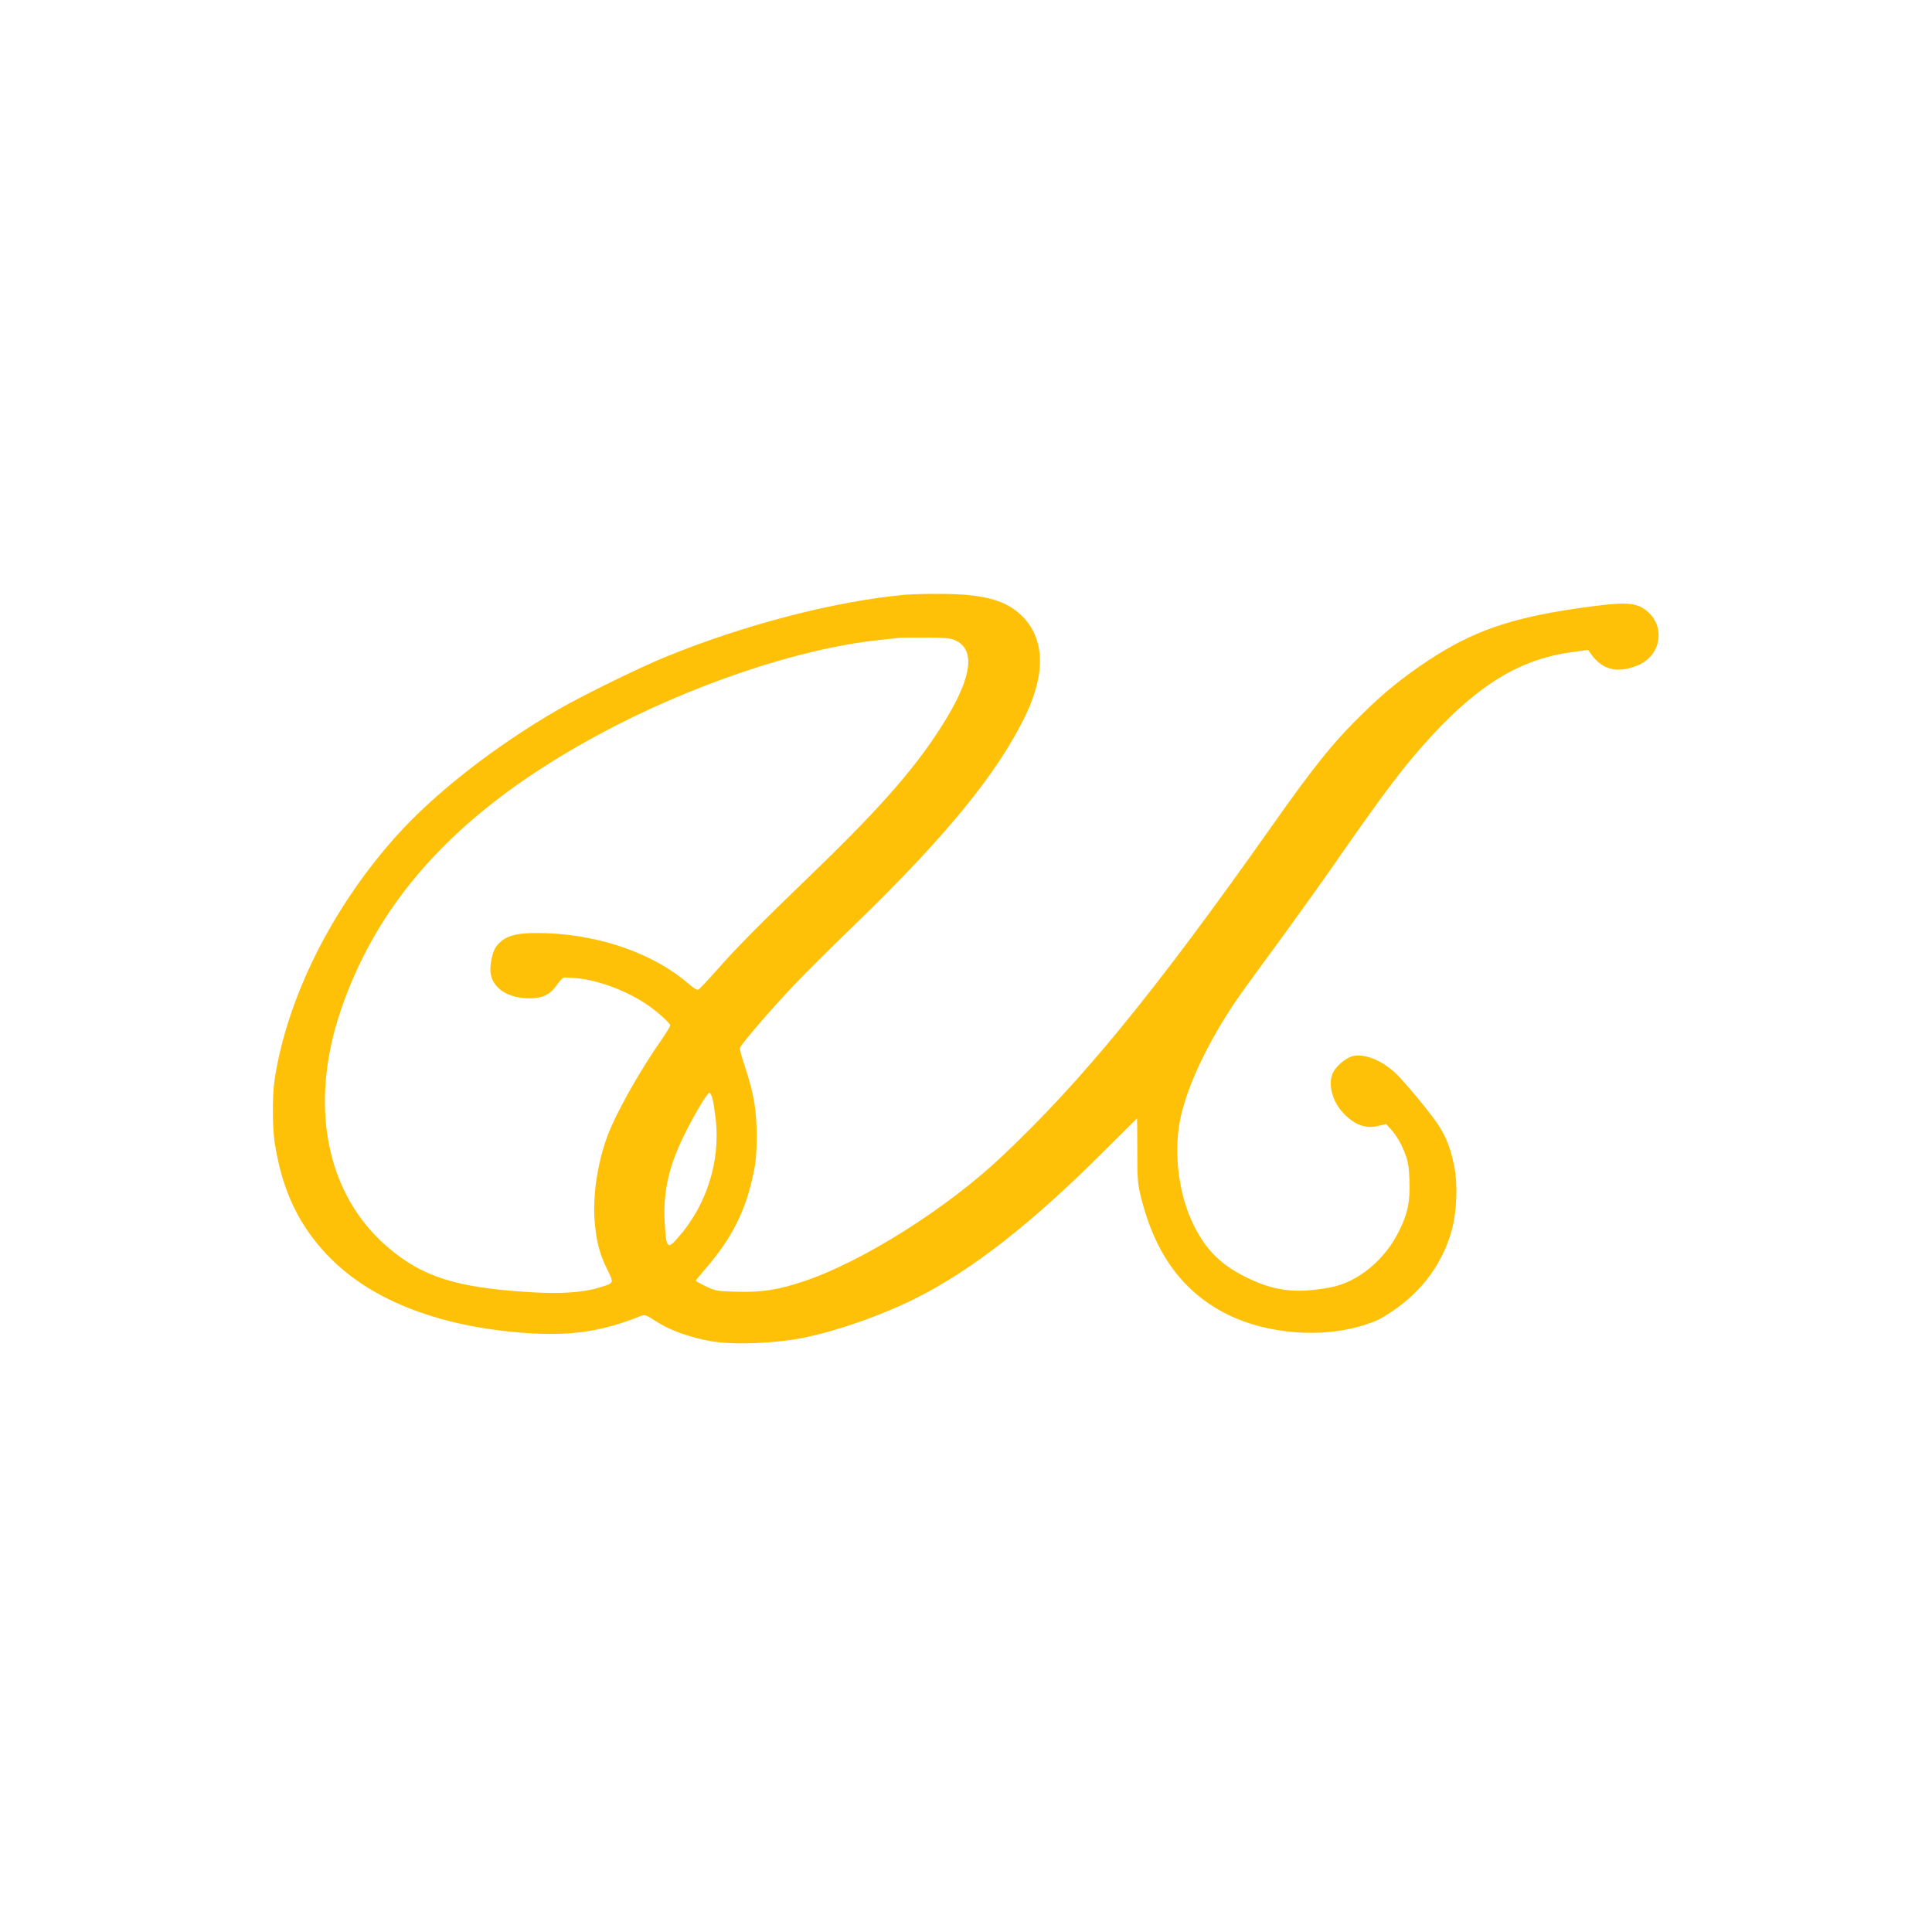 <?xml version="1.0" standalone="no"?>
<!DOCTYPE svg PUBLIC "-//W3C//DTD SVG 20010904//EN"
 "http://www.w3.org/TR/2001/REC-SVG-20010904/DTD/svg10.dtd">
<svg version="1.0" xmlns="http://www.w3.org/2000/svg"
 width="1280pt" height="1280pt" viewBox="0 0 1280 1280"
 preserveAspectRatio="xMidYMid meet">
<g transform="translate(0,1280) scale(0.1,-0.1)"
fill="#ffc107" stroke="none">
<path d="M5990 8859 c-469 -44 -1065 -200 -1585 -413 -177 -73 -542 -252 -705
-346 -424 -245 -824 -558 -1079 -844 -424 -475 -720 -1069 -802 -1611 -15
-103 -15 -307 0 -410 50 -330 169 -574 383 -784 282 -275 720 -441 1274 -482
301 -22 509 8 769 112 28 11 35 8 106 -38 88 -57 220 -104 360 -129 151 -26
430 -15 622 25 232 49 512 148 739 262 369 185 768 498 1236 966 123 122 224
223 225 223 1 0 2 -96 2 -212 0 -199 2 -220 27 -321 95 -374 282 -623 573
-767 264 -130 629 -158 905 -68 81 26 109 40 185 91 201 135 337 323 396 547
31 118 37 299 14 411 -22 112 -47 179 -94 258 -37 63 -186 246 -274 340 -91
95 -211 150 -296 136 -45 -7 -113 -61 -138 -108 -38 -75 -8 -195 70 -275 74
-76 145 -102 229 -81 l52 12 43 -49 c26 -30 55 -80 75 -129 27 -69 32 -95 36
-195 5 -140 -11 -220 -69 -336 -94 -192 -273 -339 -454 -373 -232 -44 -380
-25 -575 75 -157 81 -250 175 -330 334 -97 193 -134 459 -95 682 42 240 211
587 438 899 40 54 153 210 253 346 99 137 236 327 303 423 373 538 499 703
680 899 322 347 593 507 935 552 l98 13 21 -30 c75 -104 175 -127 310 -71 149
63 183 249 64 354 -75 65 -143 69 -462 23 -446 -64 -698 -152 -990 -344 -164
-109 -286 -206 -429 -346 -199 -193 -325 -349 -611 -755 -775 -1098 -1258
-1689 -1793 -2192 -363 -342 -924 -695 -1307 -822 -169 -57 -280 -74 -445 -69
-127 3 -139 5 -202 35 -38 18 -68 35 -68 38 0 3 28 38 63 78 174 200 267 384
318 629 17 79 22 138 22 253 0 171 -19 283 -79 462 -19 58 -34 111 -32 119 5
24 222 275 365 424 76 80 249 252 384 382 619 598 966 1024 1148 1408 131 277
120 505 -30 651 -103 100 -241 140 -504 144 -99 2 -223 -1 -275 -6z m345 -304
c123 -62 104 -231 -56 -500 -182 -306 -420 -582 -900 -1045 -343 -331 -503
-492 -637 -645 -58 -66 -111 -121 -118 -123 -6 -2 -33 15 -59 38 -228 198
-575 322 -935 337 -207 8 -287 -13 -343 -89 -26 -35 -45 -132 -36 -181 18 -99
119 -162 259 -161 84 0 132 23 177 85 18 26 39 49 46 52 6 2 48 0 92 -4 142
-15 317 -80 450 -167 72 -47 165 -129 165 -146 0 -7 -27 -51 -59 -97 -145
-207 -300 -484 -356 -634 -68 -182 -101 -407 -84 -582 12 -125 32 -202 81
-301 47 -96 49 -91 -50 -122 -106 -33 -257 -44 -459 -31 -494 30 -718 102
-951 304 -405 352 -518 943 -301 1573 259 752 804 1332 1709 1819 606 327
1324 569 1850 624 58 6 119 13 135 15 17 2 100 3 185 2 132 -1 161 -4 195 -21z
m-1615 -3032 c6 -21 15 -84 22 -140 31 -280 -62 -571 -252 -785 -68 -78 -77
-68 -86 102 -12 210 28 381 141 604 68 134 142 256 155 256 5 0 14 -17 20 -37z"/>
</g>
</svg>
